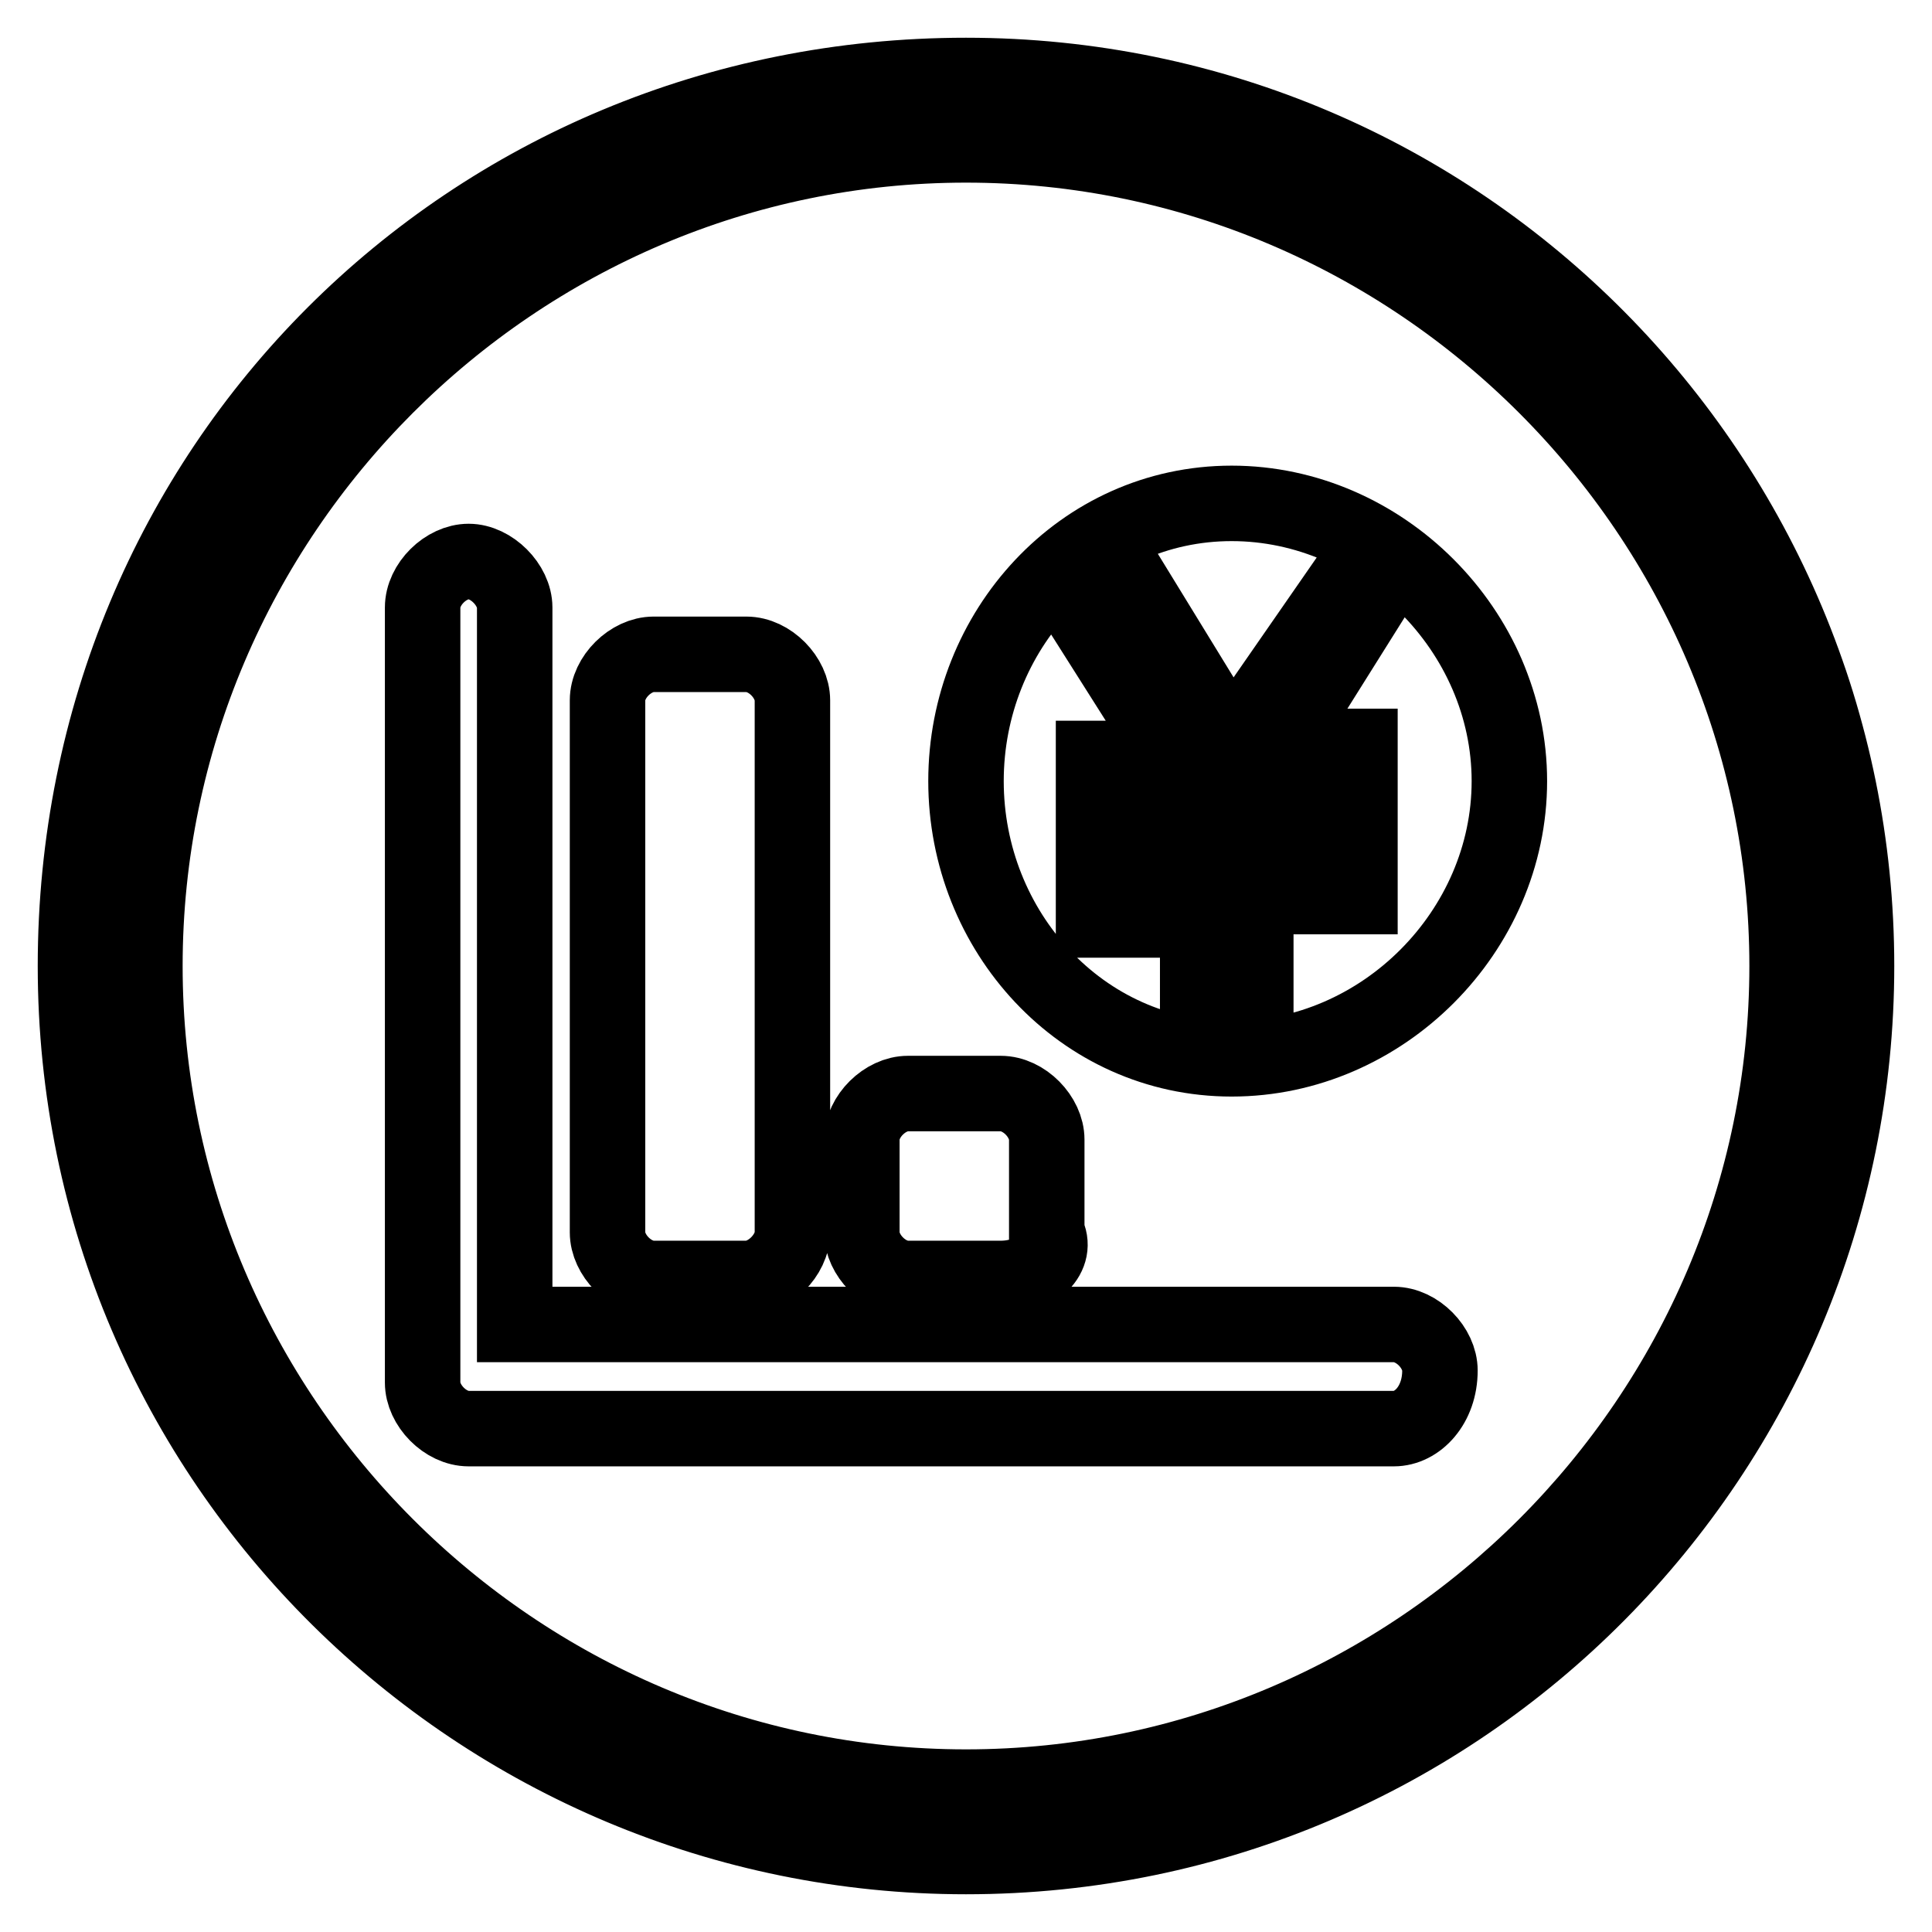 <?xml version="1.0" encoding="utf-8"?>
<!-- Svg Vector Icons : http://www.onlinewebfonts.com/icon -->
<!DOCTYPE svg PUBLIC "-//W3C//DTD SVG 1.1//EN" "http://www.w3.org/Graphics/SVG/1.1/DTD/svg11.dtd">
<svg version="1.1" xmlns="http://www.w3.org/2000/svg" xmlns:xlink="http://www.w3.org/1999/xlink" x="0px" y="0px" viewBox="0 0 256 256" enable-background="new 0 0 256 256" xml:space="preserve">
<g> <path stroke-width="10" fill-opacity="0" stroke="#000000"  d="M184.7,189.3H62.1c-3.1,0-6.1-3.1-6.1-6.1V80.5c0-3.1,3.1-6.1,6.1-6.1s6.1,3.1,6.1,6.1v95h116.5 c3.1,0,6.1,3.1,6.1,6.1C190.8,186.2,187.8,189.3,184.7,189.3z M98.9,169.4H86.6c-3.1,0-6.1-3.1-6.1-6.1V92.8c0-3.1,3.1-6.1,6.1-6.1 h12.3c3.1,0,6.1,3.1,6.1,6.1v70.5C105,166.3,101.9,169.4,98.9,169.4L98.9,169.4z M132.6,169.4h-12.3c-3.1,0-6.1-3.1-6.1-6.1V151 c0-3.1,3.1-6.1,6.1-6.1h12.3c3.1,0,6.1,3.1,6.1,6.1v12.3C140.3,166.3,137.2,169.4,132.6,169.4z M163.2,140.3 c-19.9,0-35.2-16.9-35.2-36.8c0-19.9,15.3-36.8,35.2-36.8c19.9,0,36.8,16.9,36.8,36.8C200,123.4,183.2,140.3,163.2,140.3 L163.2,140.3z M177,79l-13.8,19.9L151,79l-6.1,4.6l10.7,16.9h-10.7v6.1h13.8v9.2h-13.8v6.1h13.8v13.8h7.7v-16.9h13.8v-4.6h-13.8 V105h13.8v-6.1h-10.7L180.1,82L177,79z"/> <path stroke-width="10" fill-opacity="0" stroke="#000000"  d="M128,10C62.1,10,10,62.1,10,128c0,65.9,53.6,118,118,118c65.9,0,118-53.6,118-118C246,63.6,193.9,10,128,10 z M128,236.8c-59.8,0-108.8-49-108.8-108.8c0-59.8,49-108.8,108.8-108.8c59.8,0,108.8,49,108.8,108.8 C236.8,187.8,187.8,236.8,128,236.8z"/></g>
</svg>